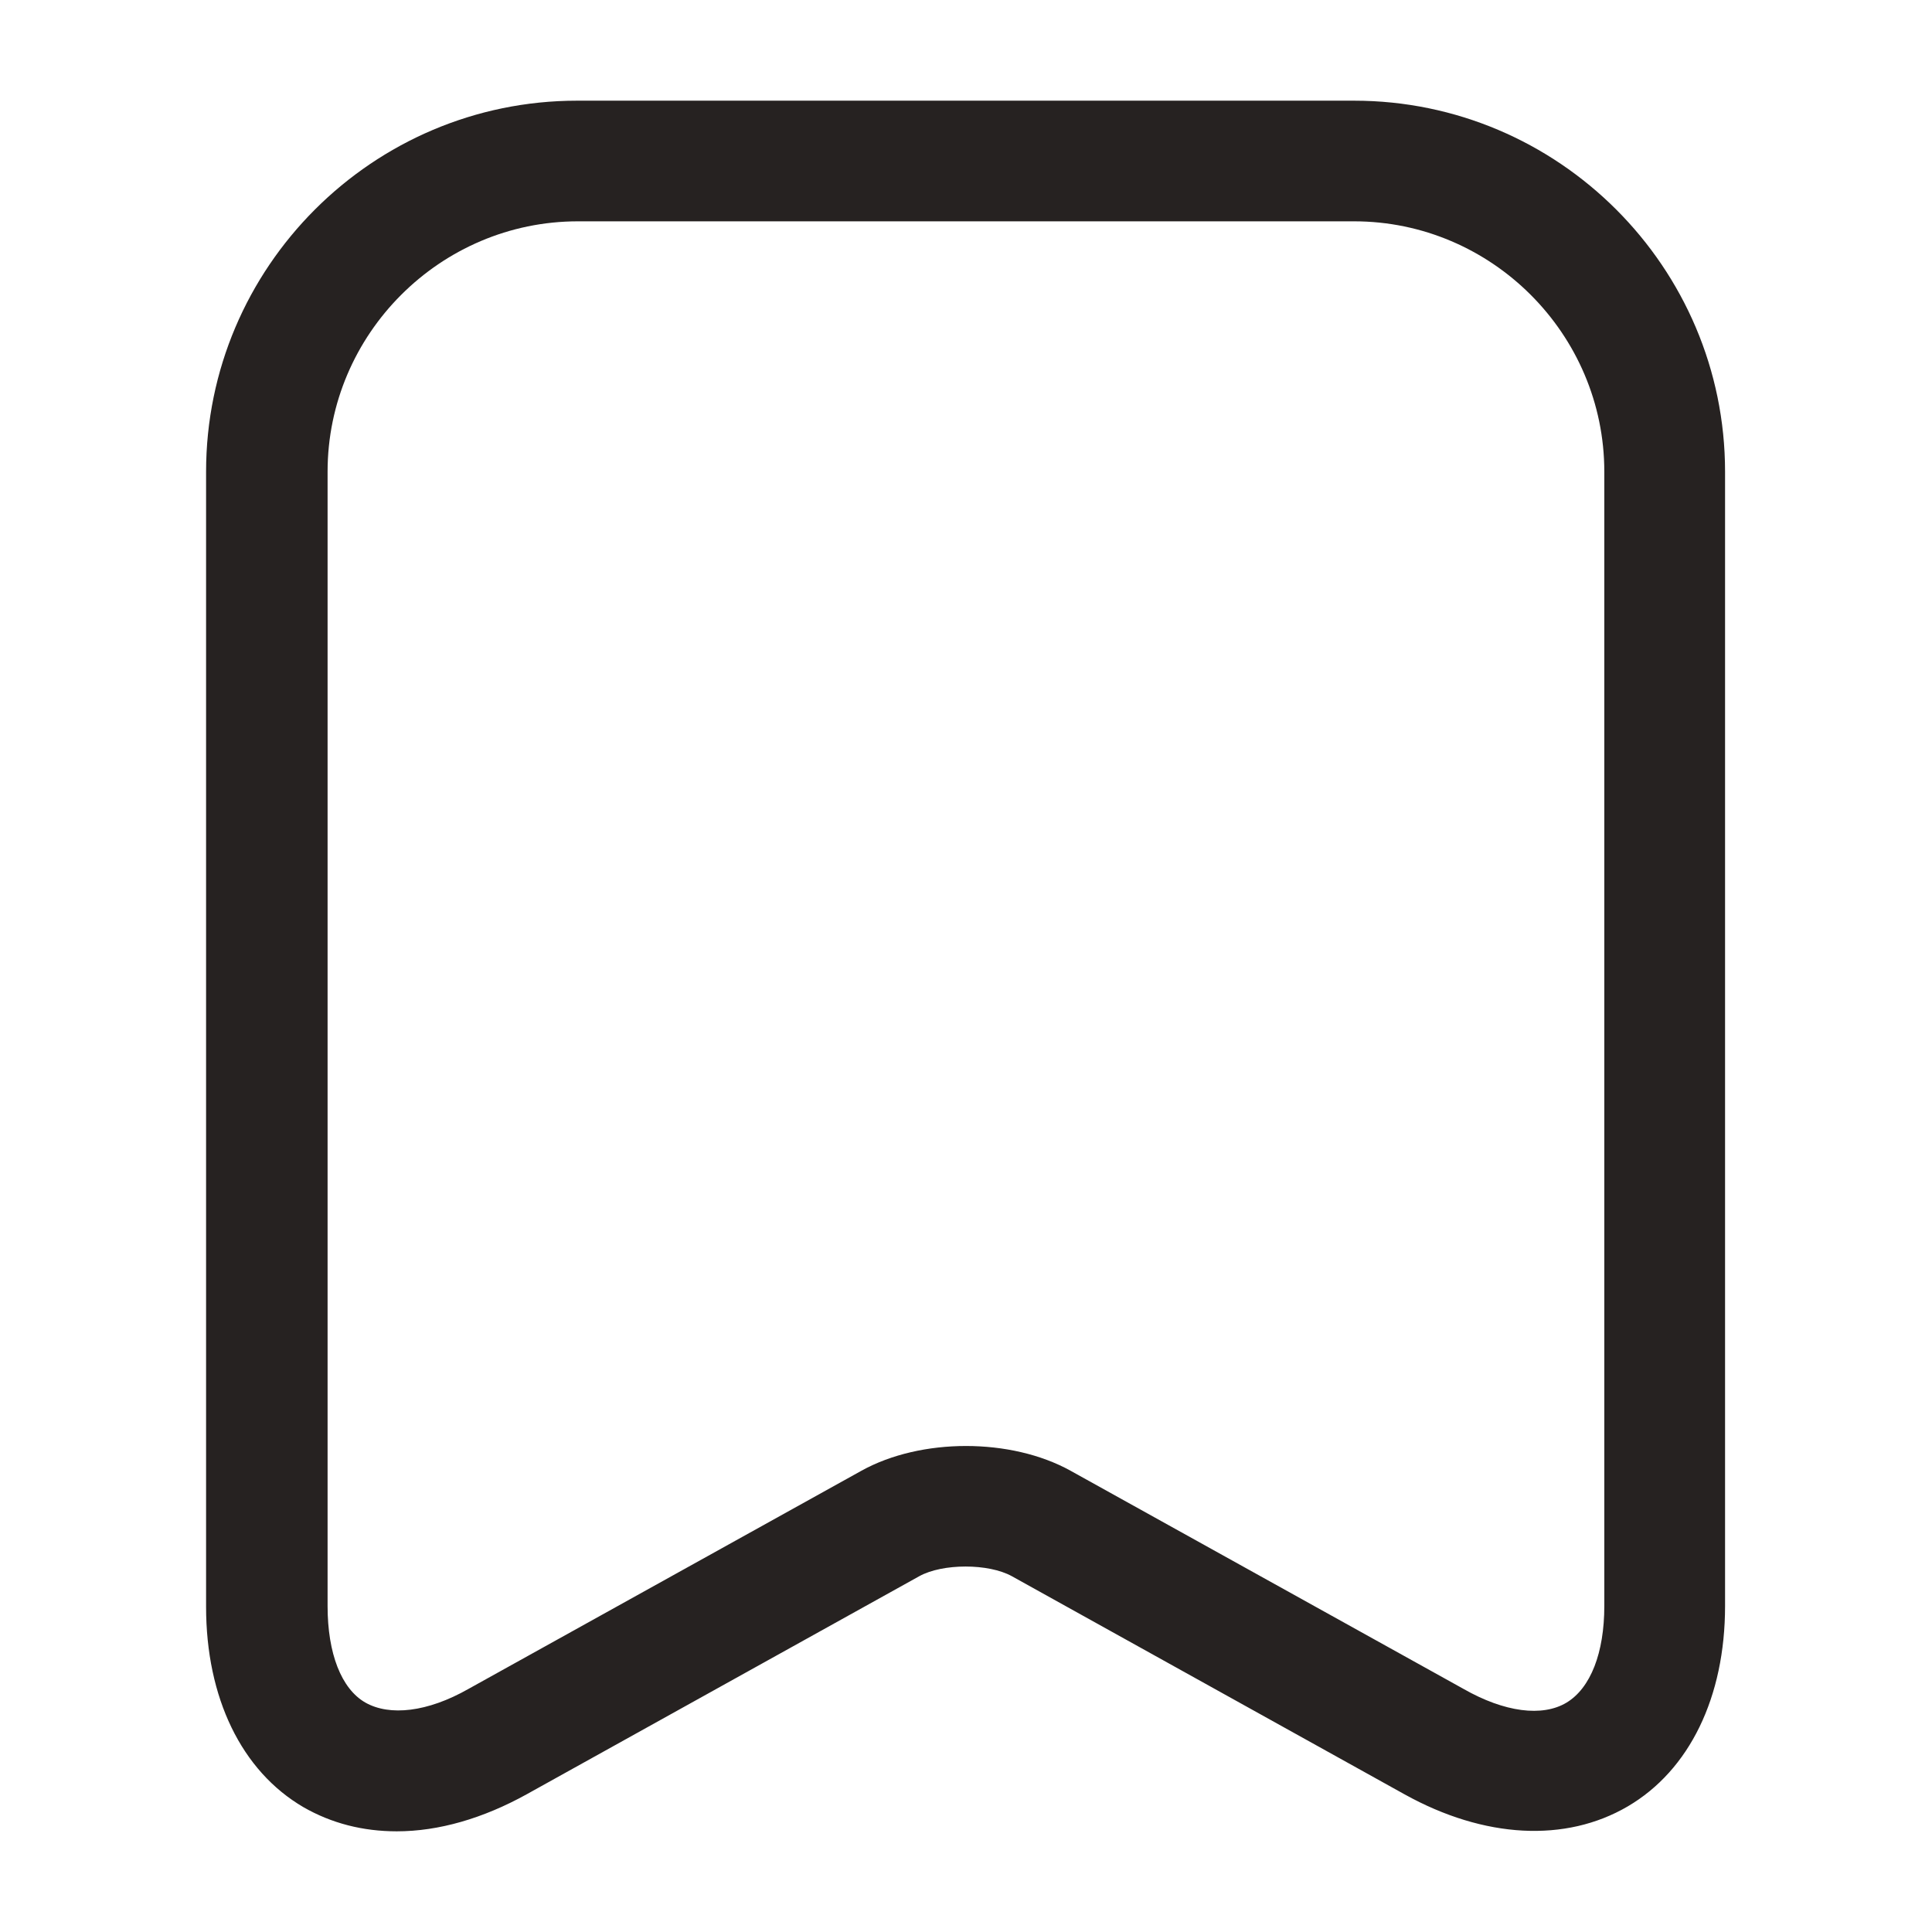 <svg width="18" height="18" viewBox="0 0 18 18" fill="none" xmlns="http://www.w3.org/2000/svg">
<g id="archive-tick">
<path id="Vector" d="M3.697 17.062C3.382 17.062 3.09 16.988 2.827 16.837C2.25 16.5 1.92 15.818 1.92 14.97V4.395C1.92 2.49 3.472 0.938 5.377 0.938H12.615C14.52 0.938 16.072 2.49 16.072 4.395V14.963C16.072 15.81 15.742 16.492 15.165 16.83C14.587 17.168 13.83 17.13 13.087 16.718L9.427 14.685C9.21 14.565 8.782 14.565 8.565 14.685L4.905 16.718C4.5 16.942 4.087 17.062 3.697 17.062ZM5.385 2.062C4.102 2.062 3.052 3.112 3.052 4.395V14.963C3.052 15.405 3.18 15.735 3.405 15.863C3.63 15.99 3.982 15.953 4.365 15.735L8.025 13.703C8.58 13.395 9.42 13.395 9.975 13.703L13.635 15.735C14.017 15.953 14.37 15.998 14.595 15.863C14.82 15.727 14.947 15.398 14.947 14.963V4.395C14.947 3.112 13.897 2.062 12.615 2.062H5.385Z" fill="#262221"/>
</g>
</svg>
